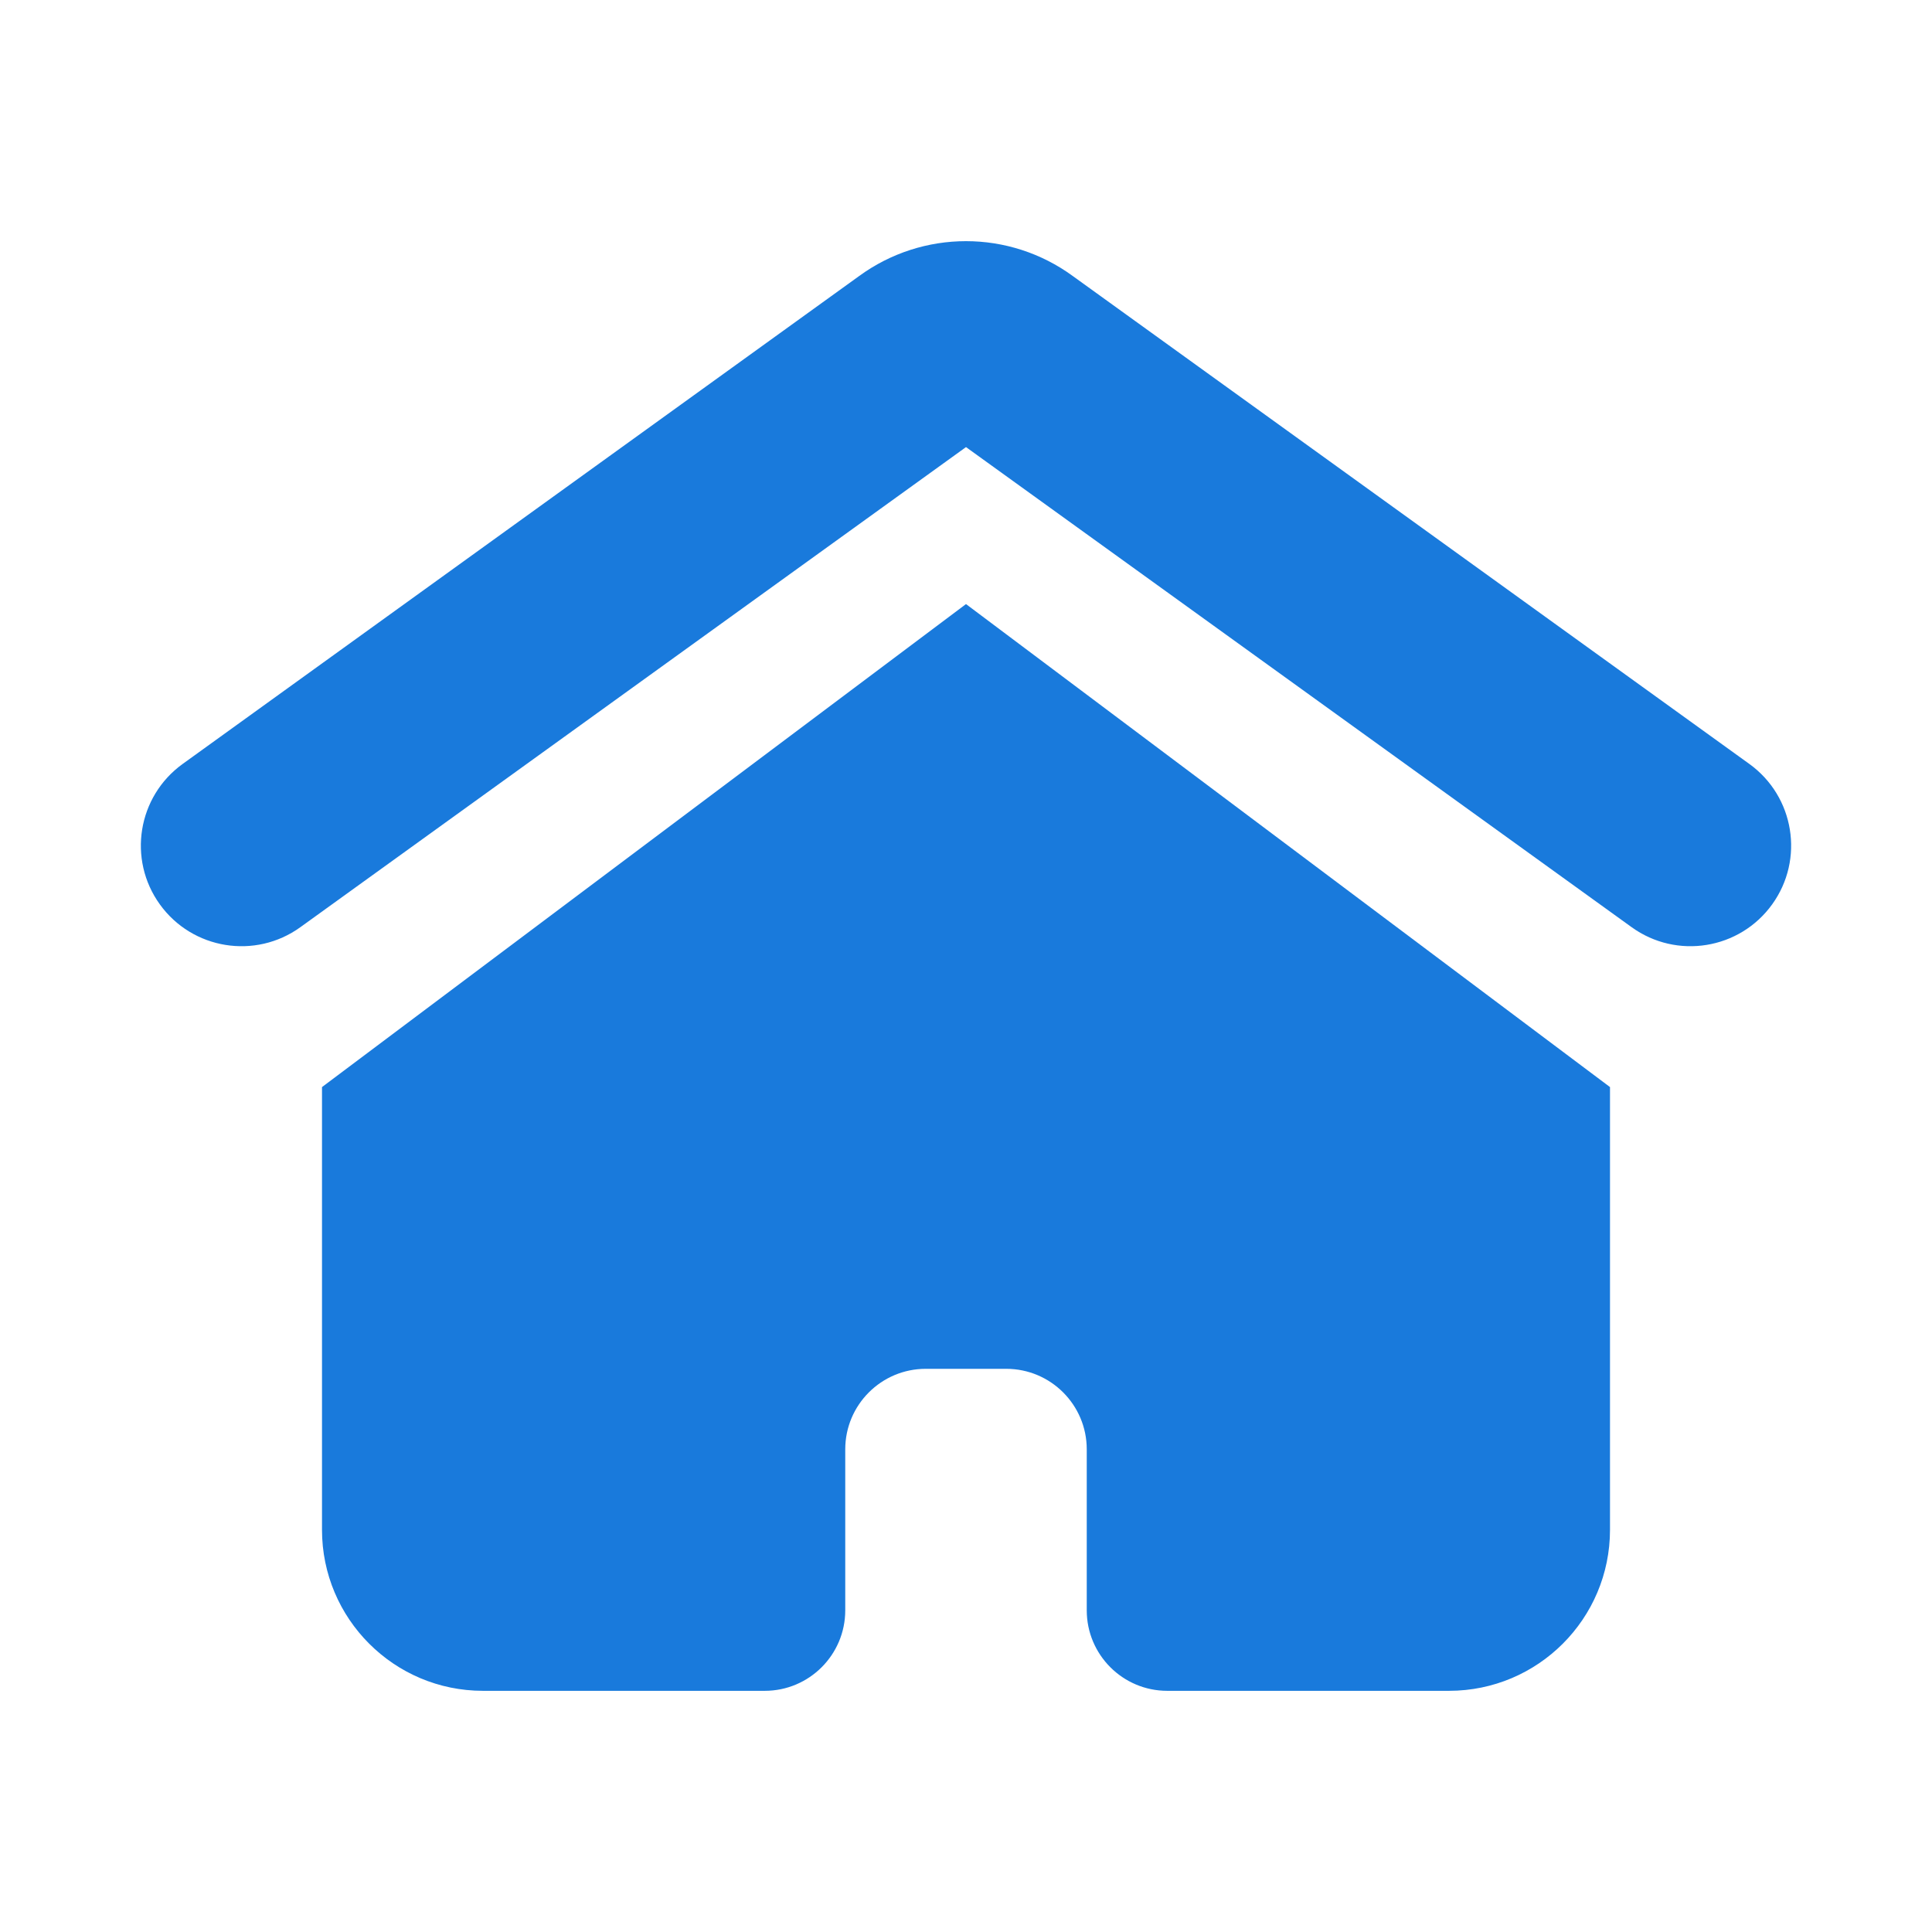 <svg width="24" height="24" viewBox="0 0 24 24" fill="none" xmlns="http://www.w3.org/2000/svg">
<g id="Icon / Home">
<path id="Weak" d="M4 13.504L12 7.504L20 13.504V19.004C20 20.108 19.105 21.004 18 21.004H14.5C13.948 21.004 13.5 20.556 13.5 20.004V18.004C13.5 17.452 13.052 17.004 12.5 17.004H11.5C10.948 17.004 10.5 17.452 10.5 18.004V20.004C10.5 20.556 10.052 21.004 9.5 21.004H6C4.895 21.004 4 20.108 4 19.004V13.504Z" fill="#197ADC"/>
<path id="Default" fill-rule="evenodd" clip-rule="evenodd" d="M12 5.554L3.731 11.518C3.171 11.922 2.39 11.795 1.986 11.235C1.582 10.675 1.709 9.894 2.269 9.49L10.671 3.43C11.463 2.851 12.537 2.851 13.328 3.43L21.731 9.49C22.291 9.894 22.418 10.675 22.014 11.235C21.61 11.795 20.829 11.922 20.269 11.518L12 5.554Z" fill="#197ADC"/>
</g>
</svg>
